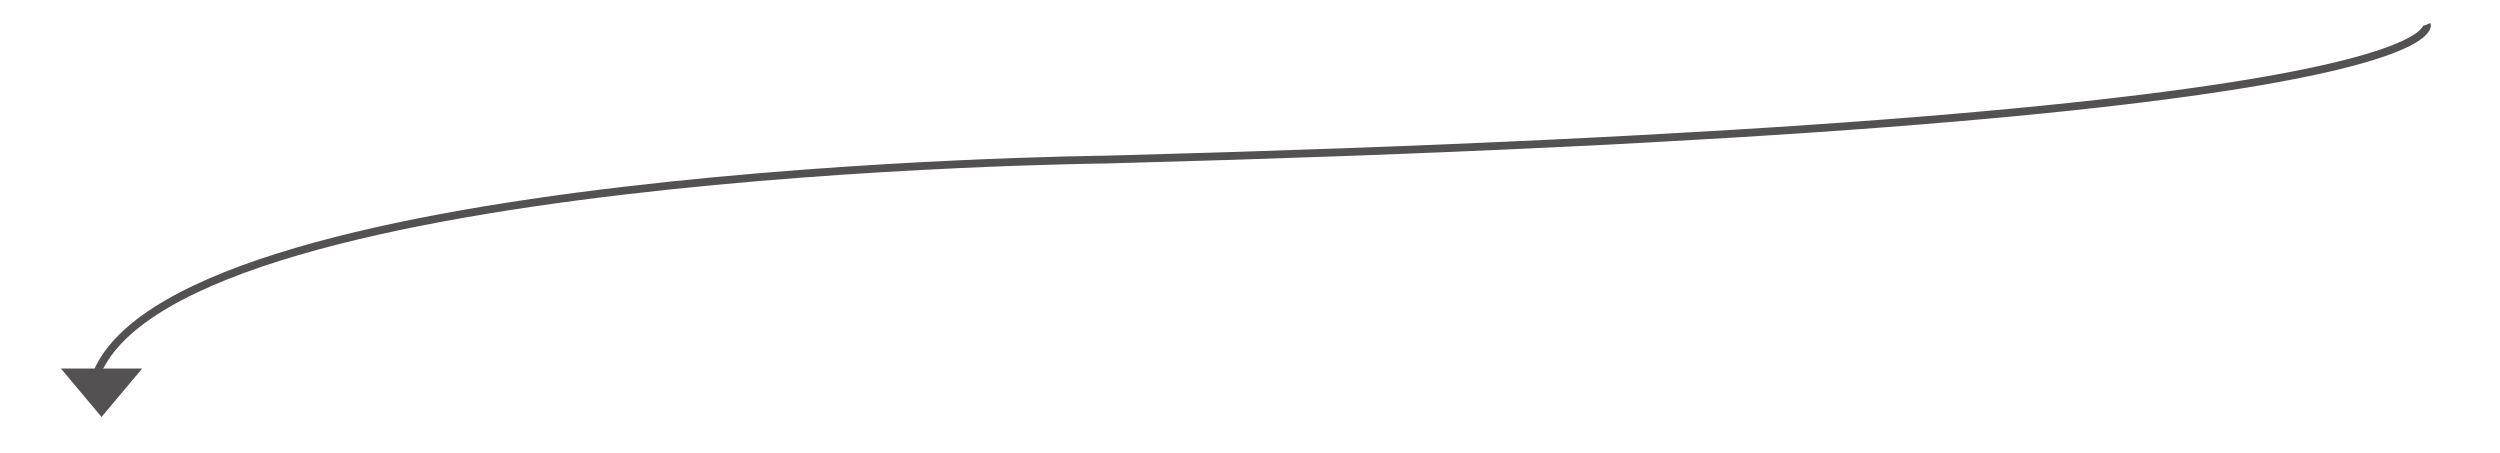 <?xml version="1.0" encoding="iso-8859-1"?>
<!-- Generator: Adobe Illustrator 24.3.0, SVG Export Plug-In . SVG Version: 6.00 Build 0)  -->
<svg version="1.1" id="Layer_1" xmlns="http://www.w3.org/2000/svg" xmlns:xlink="http://www.w3.org/1999/xlink" x="0px" y="0px"
	 viewBox="0 0 320 58" style="enable-background:new 0 0 320 58;" xml:space="preserve">
<polygon style="fill:#535151;" points="7.8,47.175 12.997,53.372 18.194,47.175 "/>
<path style="fill:none;stroke:#535151;stroke-miterlimit:10;" d="M310.638,3.131c0,0,4.997,12.684-169.114,17.296
	c0,0-121.455,1.153-129.526,28.442"/>
</svg>
